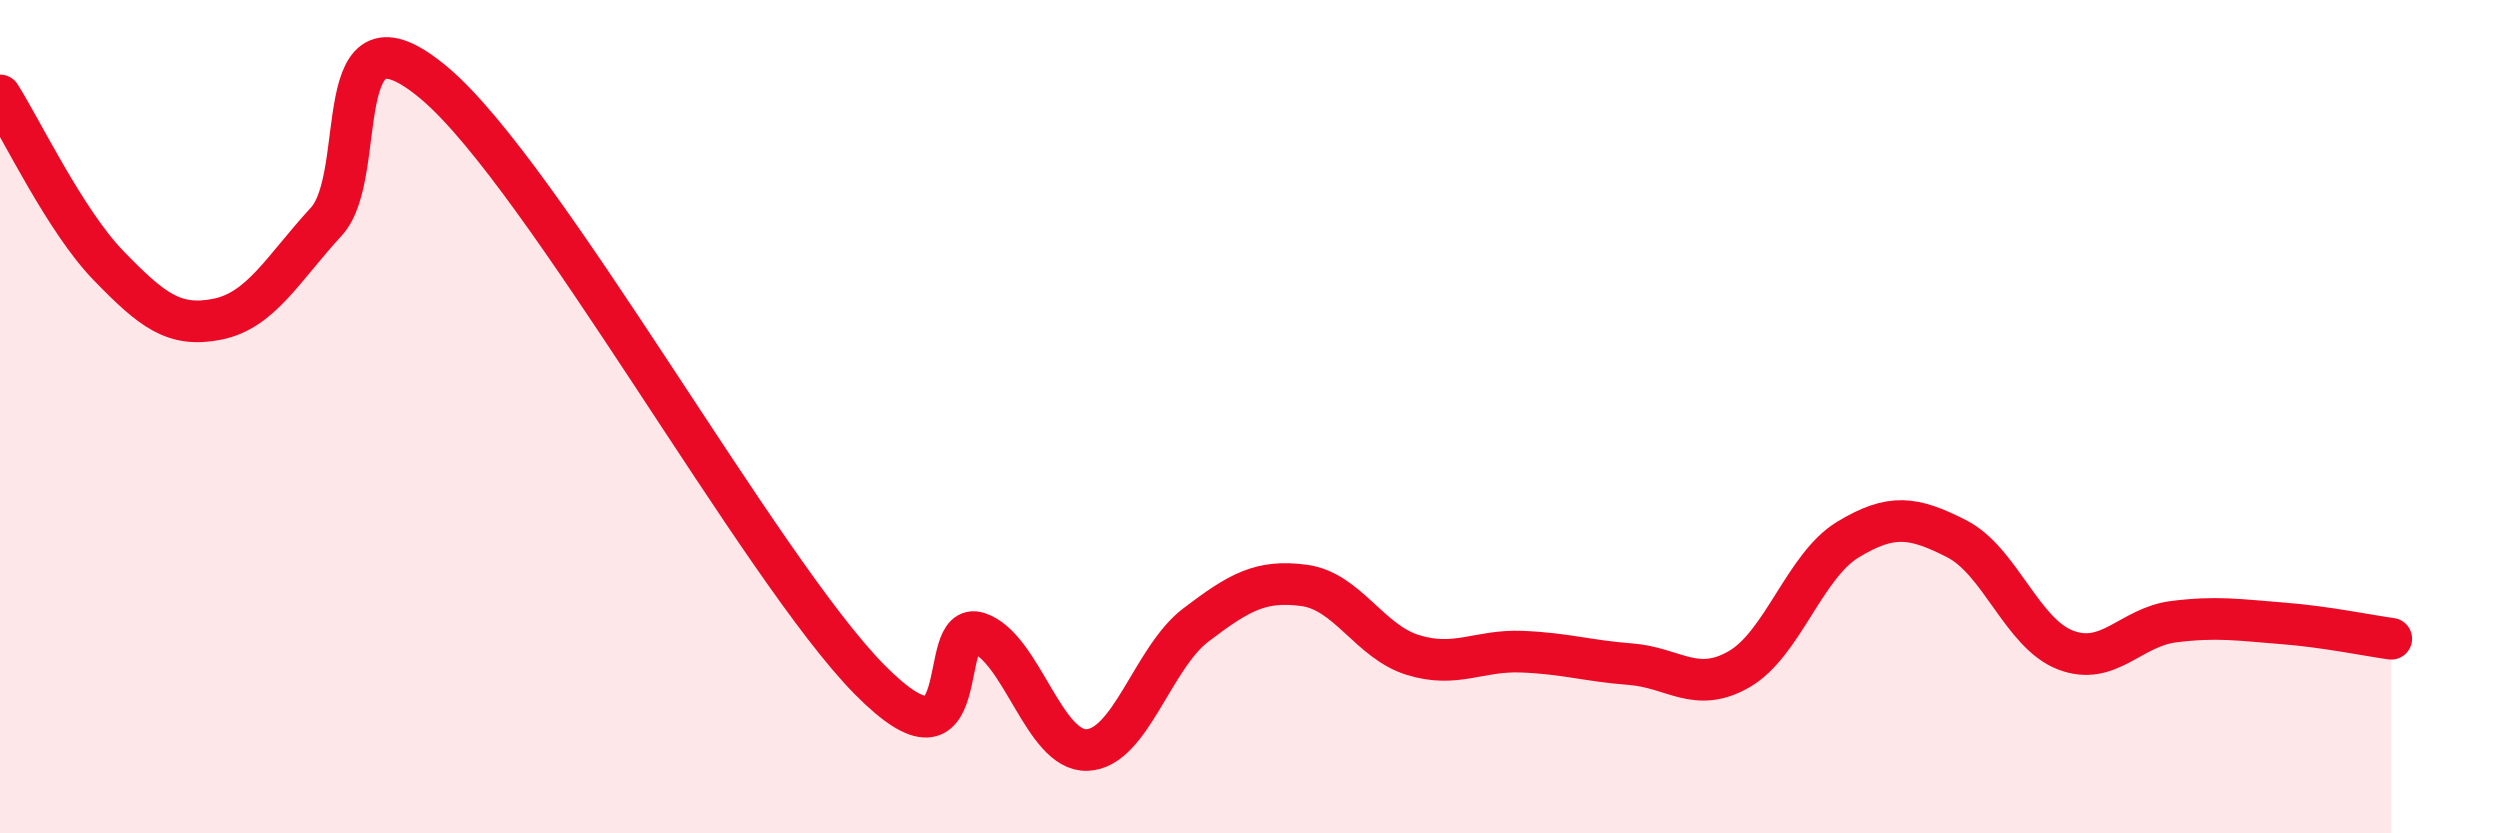 
    <svg width="60" height="20" viewBox="0 0 60 20" xmlns="http://www.w3.org/2000/svg">
      <path
        d="M 0,2.29 C 0.52,3.11 1.57,5.31 2.61,6.38 C 3.65,7.45 4.18,7.87 5.22,7.66 C 6.26,7.45 6.79,6.45 7.83,5.32 C 8.87,4.19 7.82,-0.2 10.43,2 C 13.04,4.2 18.26,13.67 20.87,16.31 C 23.48,18.95 22.44,14.85 23.48,15.19 C 24.52,15.53 25.05,18.04 26.09,18 C 27.13,17.96 27.66,15.79 28.7,15 C 29.74,14.21 30.26,13.91 31.3,14.05 C 32.34,14.19 32.87,15.4 33.91,15.72 C 34.95,16.04 35.48,15.6 36.52,15.64 C 37.56,15.68 38.09,15.86 39.13,15.94 C 40.17,16.02 40.7,16.66 41.74,16.06 C 42.78,15.46 43.31,13.58 44.35,12.95 C 45.39,12.32 45.92,12.4 46.96,12.93 C 48,13.46 48.53,15.2 49.57,15.6 C 50.61,16 51.13,15.05 52.17,14.92 C 53.21,14.79 53.74,14.88 54.78,14.96 C 55.82,15.04 56.87,15.26 57.39,15.33L57.39 20L0 20Z"
        fill="#EB0A25"
        opacity="0.1"
        stroke-linecap="round"
        stroke-linejoin="round"
      />
      <path
        d="M 0,2.29 C 0.52,3.11 1.57,5.31 2.61,6.38 C 3.65,7.45 4.18,7.87 5.22,7.66 C 6.26,7.45 6.79,6.45 7.83,5.32 C 8.87,4.19 7.82,-0.2 10.43,2 C 13.04,4.2 18.26,13.67 20.87,16.31 C 23.48,18.95 22.44,14.85 23.48,15.19 C 24.52,15.53 25.05,18.04 26.09,18 C 27.13,17.96 27.66,15.79 28.7,15 C 29.74,14.21 30.26,13.91 31.3,14.05 C 32.34,14.19 32.87,15.4 33.91,15.72 C 34.95,16.04 35.48,15.6 36.52,15.64 C 37.56,15.68 38.09,15.86 39.13,15.94 C 40.17,16.02 40.7,16.66 41.74,16.06 C 42.78,15.46 43.31,13.58 44.35,12.95 C 45.39,12.32 45.92,12.4 46.96,12.93 C 48,13.46 48.53,15.2 49.57,15.6 C 50.61,16 51.13,15.05 52.17,14.92 C 53.21,14.79 53.74,14.88 54.78,14.96 C 55.82,15.04 56.87,15.26 57.39,15.33"
        stroke="#EB0A25"
        stroke-width="1"
        fill="none"
        stroke-linecap="round"
        stroke-linejoin="round"
      />
    </svg>
  